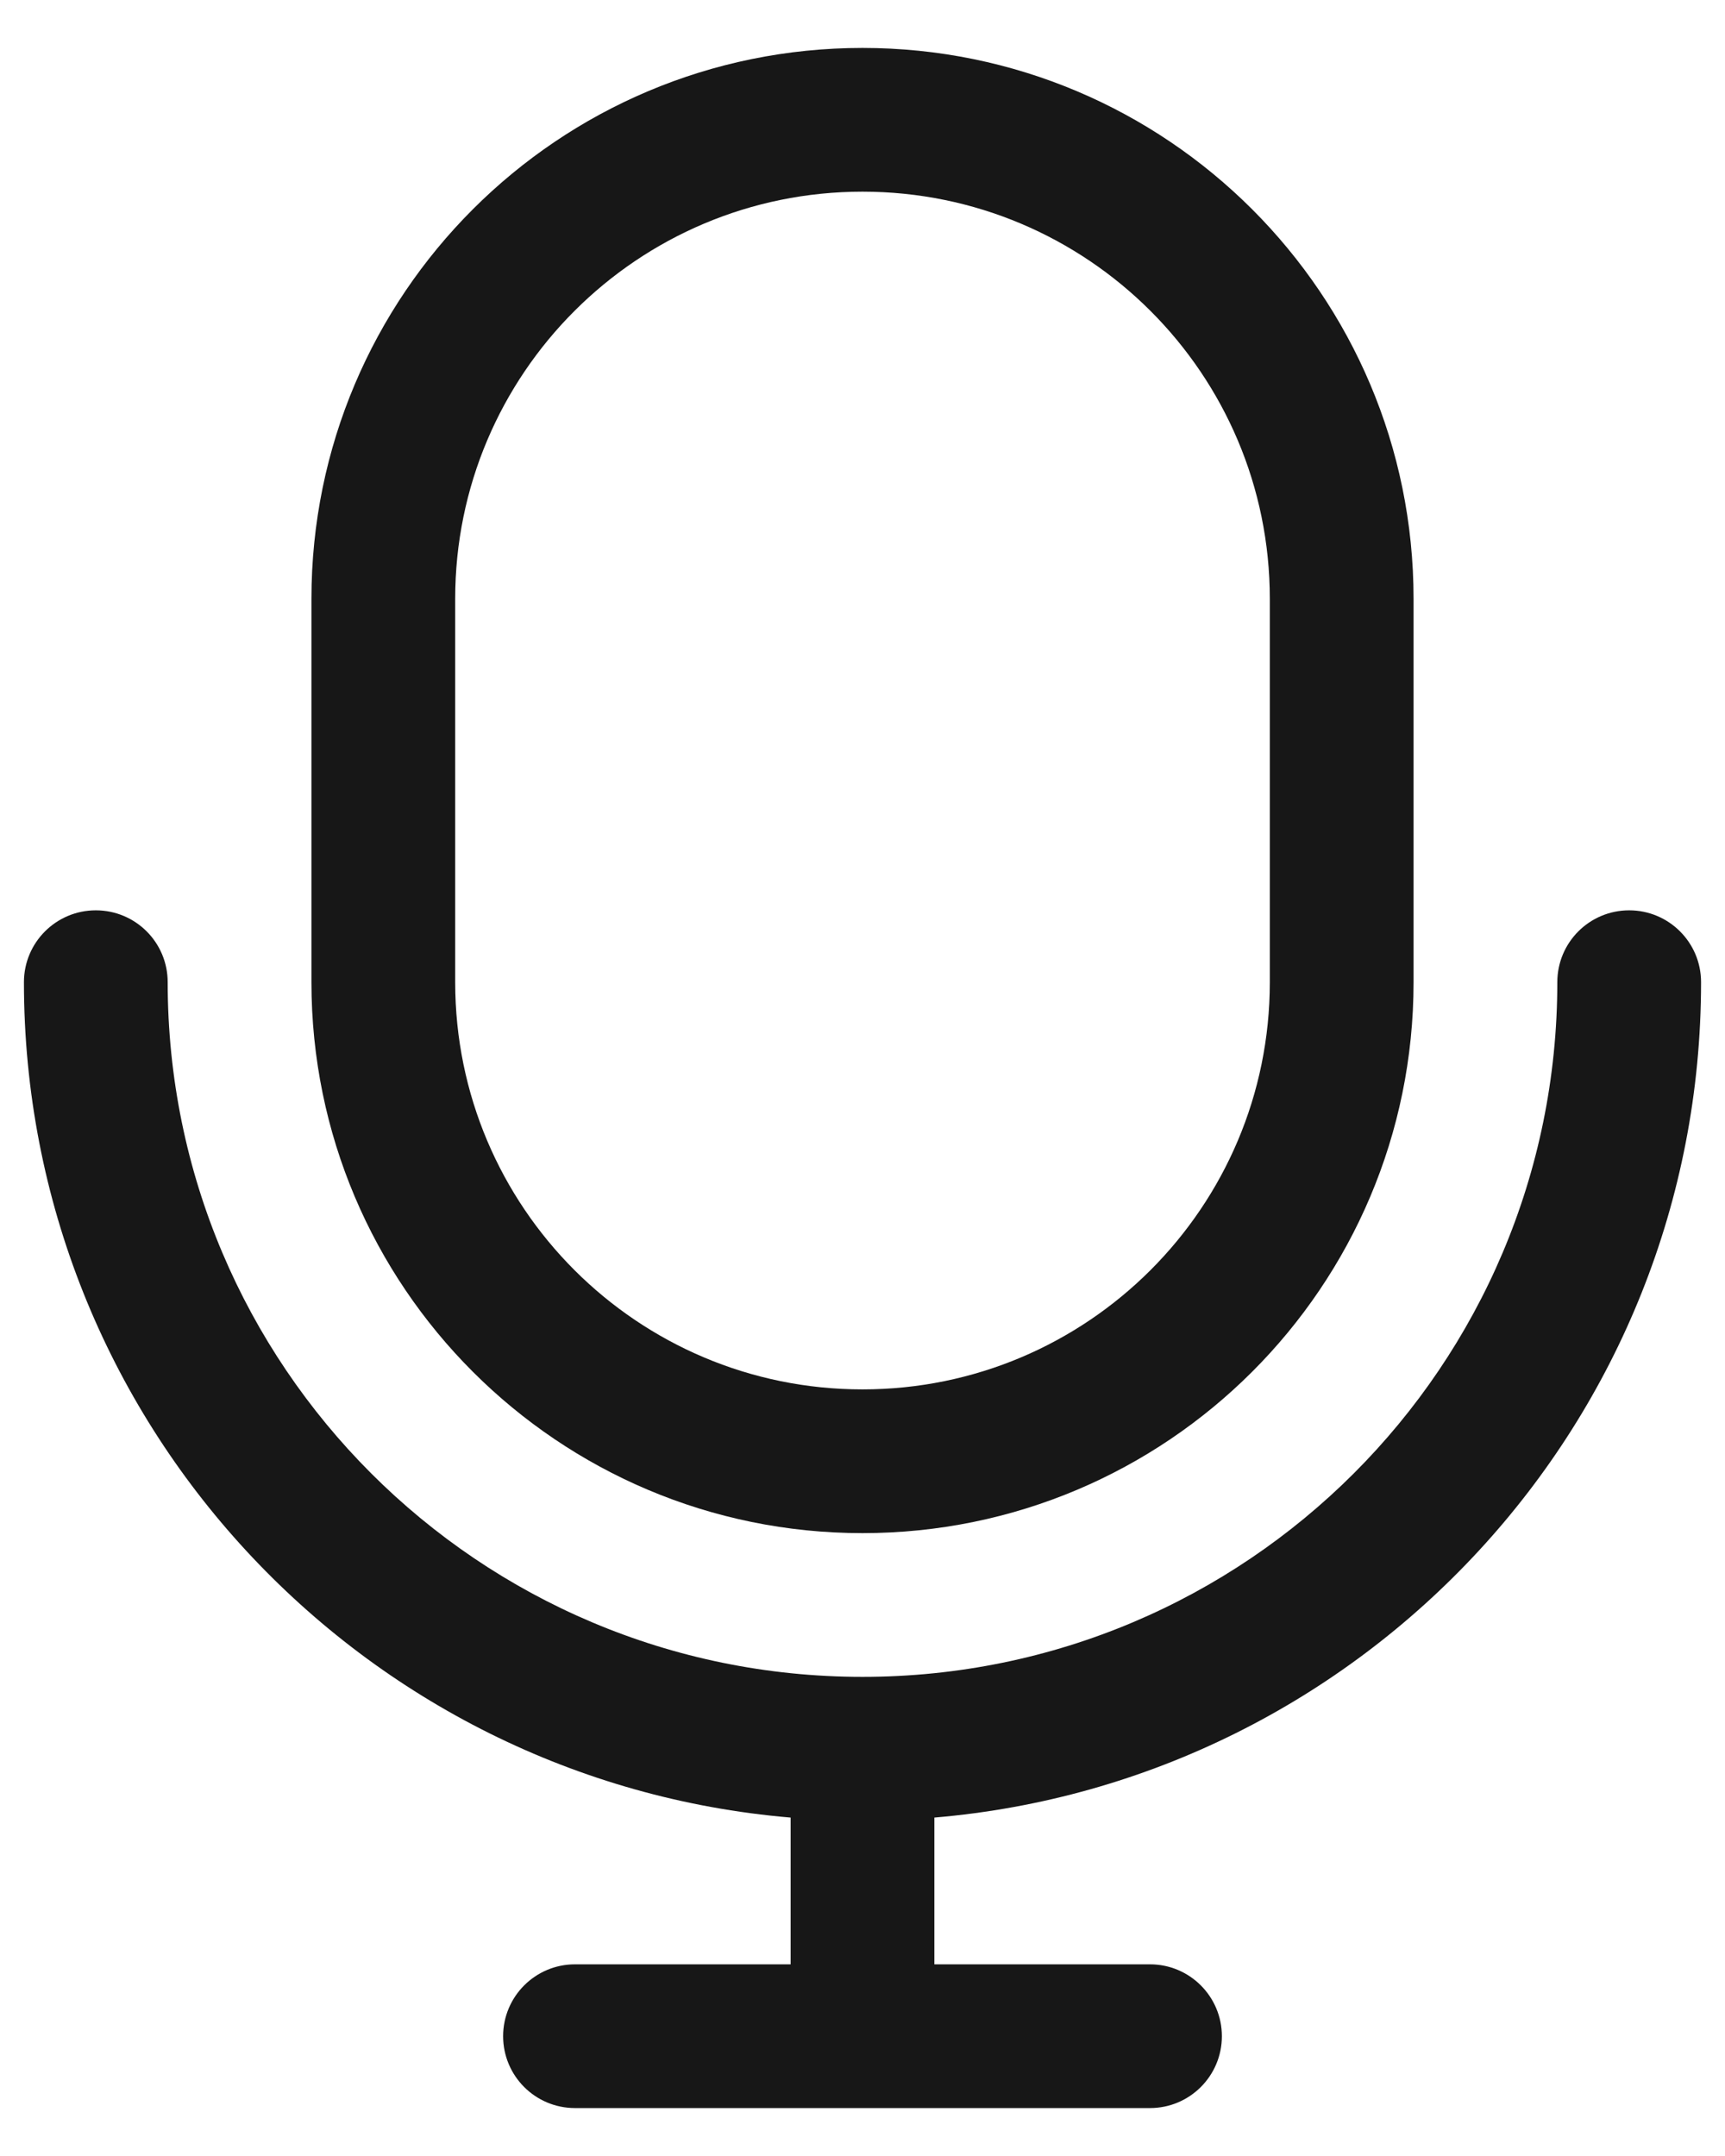 <svg width="24" height="30" viewBox="0 0 24 30" fill="none" xmlns="http://www.w3.org/2000/svg">
<path fill-rule="evenodd" clip-rule="evenodd" d="M12 0.667C7.766 0.667 4.333 4.099 4.333 8.333V13.667C4.333 17.901 7.766 21.333 12 21.333C16.234 21.333 19.667 17.901 19.667 13.667V8.333C19.667 4.099 16.234 0.667 12 0.667ZM6.333 8.333C6.333 5.204 8.87 2.667 12 2.667C15.13 2.667 17.667 5.204 17.667 8.333V13.667C17.667 16.796 15.13 19.333 12 19.333C8.87 19.333 6.333 16.796 6.333 13.667V8.333Z" fill="#171717"/>
<path d="M2.333 13.667C2.333 13.114 1.886 12.667 1.333 12.667C0.781 12.667 0.333 13.114 0.333 13.667C0.333 19.773 5.025 24.784 11 25.291V27.333H8C7.448 27.333 7 27.781 7 28.333C7 28.886 7.448 29.333 8 29.333H16C16.552 29.333 17 28.886 17 28.333C17 27.781 16.552 27.333 16 27.333H13V25.291C18.975 24.784 23.667 19.773 23.667 13.667C23.667 13.114 23.219 12.667 22.667 12.667C22.114 12.667 21.667 13.114 21.667 13.667C21.667 19.005 17.339 23.333 12 23.333C6.661 23.333 2.333 19.005 2.333 13.667Z" fill="#171717"/>
</svg>
